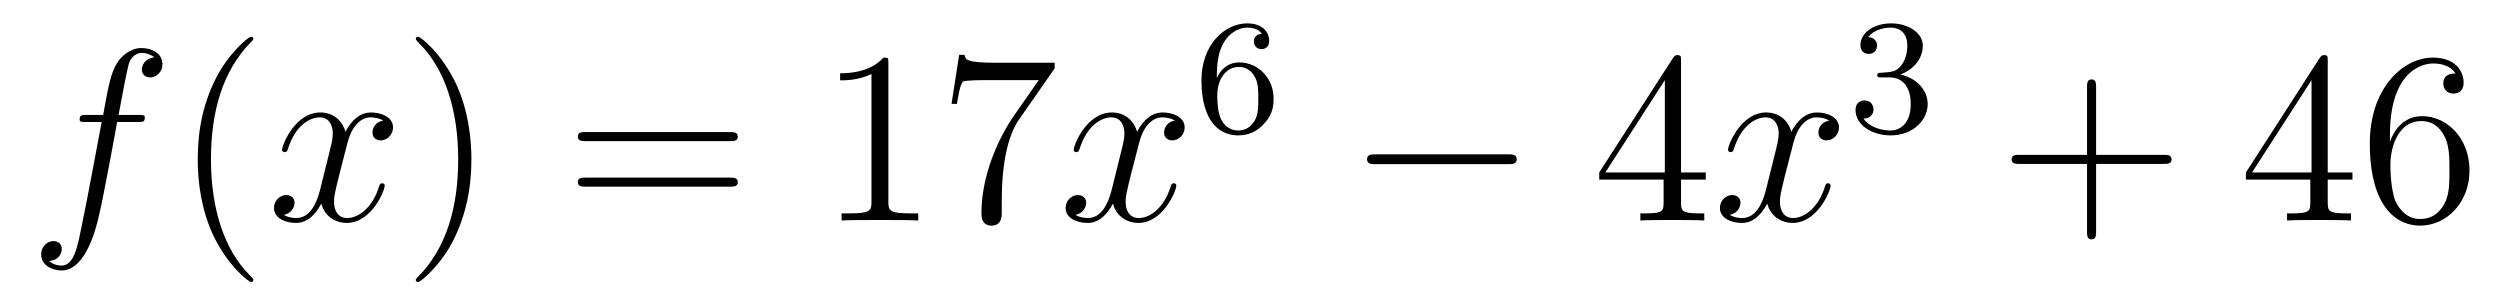 <?xml version='1.0'?>
<!-- This file was generated by dvisvgm 1.14.1 -->
<svg height='15pt' version='1.1' viewBox='0 -15 122 15' width='122pt' xmlns='http://www.w3.org/2000/svg' xmlns:xlink='http://www.w3.org/1999/xlink'>
<g id='page1'>
<g transform='matrix(1 0 0 1 -127 650)'>
<path d='M133.732 -659.046C133.971 -659.046 134.066 -659.046 134.066 -659.273C134.066 -659.392 133.971 -659.392 133.755 -659.392H132.787C133.014 -660.623 133.182 -661.472 133.277 -661.855C133.349 -662.142 133.6 -662.417 133.911 -662.417C134.162 -662.417 134.413 -662.309 134.532 -662.202C134.066 -662.154 133.923 -661.807 133.923 -661.604C133.923 -661.365 134.102 -661.221 134.329 -661.221C134.568 -661.221 134.927 -661.424 134.927 -661.879C134.927 -662.381 134.425 -662.656 133.899 -662.656C133.385 -662.656 132.883 -662.273 132.644 -661.807C132.428 -661.388 132.309 -660.958 132.034 -659.392H131.233C131.006 -659.392 130.887 -659.392 130.887 -659.177C130.887 -659.046 130.958 -659.046 131.197 -659.046H131.962C131.747 -657.934 131.257 -655.232 130.982 -653.953C130.779 -652.913 130.6 -652.04 130.002 -652.04C129.966 -652.04 129.619 -652.04 129.404 -652.267C130.014 -652.315 130.014 -652.841 130.014 -652.853C130.014 -653.092 129.834 -653.236 129.608 -653.236C129.368 -653.236 129.01 -653.032 129.01 -652.578C129.01 -652.064 129.536 -651.801 130.002 -651.801C131.221 -651.801 131.723 -653.989 131.855 -654.587C132.07 -655.507 132.656 -658.687 132.715 -659.046H133.732Z' fill-rule='evenodd'/>
<path d='M139.363 -651.335C139.363 -651.371 139.363 -651.395 139.16 -651.598C137.964 -652.806 137.295 -654.778 137.295 -657.217C137.295 -659.536 137.857 -661.532 139.243 -662.943C139.363 -663.05 139.363 -663.074 139.363 -663.11C139.363 -663.182 139.303 -663.206 139.255 -663.206C139.1 -663.206 138.12 -662.345 137.534 -661.173C136.924 -659.966 136.649 -658.687 136.649 -657.217C136.649 -656.152 136.817 -654.73 137.438 -653.451C138.143 -652.017 139.124 -651.239 139.255 -651.239C139.303 -651.239 139.363 -651.263 139.363 -651.335Z' fill-rule='evenodd'/>
<path d='M145.703 -659.117C145.32 -659.046 145.177 -658.759 145.177 -658.532C145.177 -658.245 145.404 -658.149 145.571 -658.149C145.93 -658.149 146.181 -658.46 146.181 -658.782C146.181 -659.285 145.607 -659.512 145.105 -659.512C144.376 -659.512 143.969 -658.794 143.862 -658.567C143.587 -659.464 142.845 -659.512 142.63 -659.512C141.411 -659.512 140.766 -657.946 140.766 -657.683C140.766 -657.635 140.813 -657.575 140.897 -657.575C140.993 -657.575 141.017 -657.647 141.04 -657.695C141.447 -659.022 142.248 -659.273 142.595 -659.273C143.133 -659.273 143.24 -658.771 143.24 -658.484C143.24 -658.221 143.168 -657.946 143.025 -657.372L142.619 -655.734C142.439 -655.017 142.093 -654.36 141.459 -654.36C141.399 -654.36 141.1 -654.36 140.849 -654.515C141.279 -654.599 141.375 -654.957 141.375 -655.101C141.375 -655.34 141.196 -655.483 140.969 -655.483C140.682 -655.483 140.371 -655.232 140.371 -654.85C140.371 -654.348 140.933 -654.12 141.447 -654.12C142.021 -654.12 142.427 -654.575 142.678 -655.065C142.869 -654.36 143.467 -654.12 143.91 -654.12C145.129 -654.12 145.774 -655.687 145.774 -655.949C145.774 -656.009 145.726 -656.057 145.655 -656.057C145.547 -656.057 145.535 -655.997 145.5 -655.902C145.177 -654.85 144.483 -654.36 143.946 -654.36C143.527 -654.36 143.3 -654.67 143.3 -655.16C143.3 -655.423 143.348 -655.615 143.539 -656.404L143.957 -658.029C144.137 -658.747 144.543 -659.273 145.093 -659.273C145.117 -659.273 145.452 -659.273 145.703 -659.117Z' fill-rule='evenodd'/>
<path d='M150.005 -657.217C150.005 -658.125 149.886 -659.607 149.216 -660.994C148.511 -662.428 147.531 -663.206 147.399 -663.206C147.351 -663.206 147.292 -663.182 147.292 -663.11C147.292 -663.074 147.292 -663.05 147.495 -662.847C148.69 -661.64 149.36 -659.667 149.36 -657.228C149.36 -654.909 148.798 -652.913 147.411 -651.502C147.292 -651.395 147.292 -651.371 147.292 -651.335C147.292 -651.263 147.351 -651.239 147.399 -651.239C147.554 -651.239 148.535 -652.1 149.121 -653.272C149.73 -654.491 150.005 -655.782 150.005 -657.217Z' fill-rule='evenodd'/>
<path d='M162.622 -658.113C162.789 -658.113 163.004 -658.113 163.004 -658.328C163.004 -658.555 162.801 -658.555 162.622 -658.555H155.581C155.413 -658.555 155.198 -658.555 155.198 -658.34C155.198 -658.113 155.401 -658.113 155.581 -658.113H162.622ZM162.622 -655.89C162.789 -655.89 163.004 -655.89 163.004 -656.105C163.004 -656.332 162.801 -656.332 162.622 -656.332H155.581C155.413 -656.332 155.198 -656.332 155.198 -656.117C155.198 -655.89 155.401 -655.89 155.581 -655.89H162.622Z' fill-rule='evenodd'/>
<path d='M170.353 -661.902C170.353 -662.178 170.353 -662.189 170.114 -662.189C169.827 -661.867 169.229 -661.424 167.998 -661.424V-661.078C168.273 -661.078 168.87 -661.078 169.528 -661.388V-655.16C169.528 -654.73 169.492 -654.587 168.44 -654.587H168.069V-654.24C168.392 -654.264 169.552 -654.264 169.946 -654.264C170.341 -654.264 171.488 -654.264 171.811 -654.24V-654.587H171.441C170.389 -654.587 170.353 -654.73 170.353 -655.16V-661.902ZM178.468 -661.663V-661.938H175.587C174.141 -661.938 174.117 -662.094 174.069 -662.321H173.806L173.435 -659.93H173.698C173.734 -660.145 173.842 -660.887 173.997 -661.018C174.093 -661.09 174.989 -661.09 175.157 -661.09H177.691L176.424 -659.273C176.101 -658.807 174.894 -656.846 174.894 -654.599C174.894 -654.467 174.894 -653.989 175.384 -653.989C175.886 -653.989 175.886 -654.455 175.886 -654.611V-655.208C175.886 -656.989 176.173 -658.376 176.735 -659.177L178.468 -661.663Z' fill-rule='evenodd'/>
<path d='M184.334 -659.117C183.951 -659.046 183.808 -658.759 183.808 -658.532C183.808 -658.245 184.035 -658.149 184.202 -658.149C184.561 -658.149 184.812 -658.46 184.812 -658.782C184.812 -659.285 184.238 -659.512 183.736 -659.512C183.007 -659.512 182.601 -658.794 182.493 -658.567C182.218 -659.464 181.477 -659.512 181.262 -659.512C180.042 -659.512 179.397 -657.946 179.397 -657.683C179.397 -657.635 179.445 -657.575 179.528 -657.575C179.624 -657.575 179.648 -657.647 179.672 -657.695C180.078 -659.022 180.879 -659.273 181.226 -659.273C181.764 -659.273 181.871 -658.771 181.871 -658.484C181.871 -658.221 181.8 -657.946 181.656 -657.372L181.25 -655.734C181.071 -655.017 180.724 -654.36 180.09 -654.36C180.03 -654.36 179.732 -654.36 179.481 -654.515C179.911 -654.599 180.006 -654.957 180.006 -655.101C180.006 -655.34 179.827 -655.483 179.6 -655.483C179.313 -655.483 179.002 -655.232 179.002 -654.85C179.002 -654.348 179.564 -654.12 180.078 -654.12C180.652 -654.12 181.059 -654.575 181.31 -655.065C181.501 -654.36 182.099 -654.12 182.541 -654.12C183.76 -654.12 184.405 -655.687 184.405 -655.949C184.405 -656.009 184.358 -656.057 184.286 -656.057C184.179 -656.057 184.166 -655.997 184.131 -655.902C183.808 -654.85 183.114 -654.36 182.577 -654.36C182.158 -654.36 181.931 -654.67 181.931 -655.16C181.931 -655.423 181.979 -655.615 182.17 -656.404L182.589 -658.029C182.768 -658.747 183.174 -659.273 183.724 -659.273C183.748 -659.273 184.083 -659.273 184.334 -659.117Z' fill-rule='evenodd'/>
<path d='M186.38 -661.197C186.38 -661.859 186.435 -662.441 186.722 -662.927C186.961 -663.325 187.368 -663.652 187.87 -663.652C188.029 -663.652 188.396 -663.628 188.579 -663.349C188.22 -663.333 188.188 -663.062 188.188 -662.974C188.188 -662.735 188.372 -662.6 188.563 -662.6C188.706 -662.6 188.937 -662.688 188.937 -662.99C188.937 -663.468 188.579 -663.859 187.862 -663.859C186.754 -663.859 185.631 -662.807 185.631 -661.086C185.631 -658.927 186.635 -658.393 187.407 -658.393C187.79 -658.393 188.204 -658.496 188.563 -658.839C188.882 -659.15 189.153 -659.484 189.153 -660.177C189.153 -661.222 188.364 -661.954 187.479 -661.954C186.906 -661.954 186.563 -661.588 186.38 -661.197ZM187.407 -658.632C186.985 -658.632 186.722 -658.927 186.603 -659.15C186.419 -659.508 186.403 -660.05 186.403 -660.353C186.403 -661.142 186.834 -661.732 187.448 -661.732C187.846 -661.732 188.085 -661.524 188.236 -661.245C188.404 -660.951 188.404 -660.592 188.404 -660.186C188.404 -659.779 188.404 -659.428 188.244 -659.142C188.037 -658.775 187.758 -658.632 187.407 -658.632Z' fill-rule='evenodd'/>
<path d='M200.598 -656.989C200.801 -656.989 201.017 -656.989 201.017 -657.228C201.017 -657.468 200.801 -657.468 200.598 -657.468H194.131C193.927 -657.468 193.712 -657.468 193.712 -657.228C193.712 -656.989 193.927 -656.989 194.131 -656.989H200.598Z' fill-rule='evenodd'/>
<path d='M209.034 -662.022C209.034 -662.249 209.034 -662.309 208.866 -662.309C208.771 -662.309 208.735 -662.309 208.639 -662.166L205.042 -656.583V-656.236H208.184V-655.148C208.184 -654.706 208.162 -654.587 207.288 -654.587H207.049V-654.24C207.324 -654.264 208.268 -654.264 208.603 -654.264C208.938 -654.264 209.894 -654.264 210.169 -654.24V-654.587H209.93C209.07 -654.587 209.034 -654.706 209.034 -655.148V-656.236H210.241V-656.583H209.034V-662.022ZM208.244 -661.09V-656.583H205.34L208.244 -661.09Z' fill-rule='evenodd'/>
<path d='M216.264 -659.117C215.881 -659.046 215.737 -658.759 215.737 -658.532C215.737 -658.245 215.965 -658.149 216.132 -658.149C216.491 -658.149 216.742 -658.46 216.742 -658.782C216.742 -659.285 216.168 -659.512 215.665 -659.512C214.937 -659.512 214.53 -658.794 214.422 -658.567C214.147 -659.464 213.407 -659.512 213.191 -659.512C211.972 -659.512 211.326 -657.946 211.326 -657.683C211.326 -657.635 211.374 -657.575 211.458 -657.575C211.554 -657.575 211.578 -657.647 211.601 -657.695C212.008 -659.022 212.809 -659.273 213.155 -659.273C213.694 -659.273 213.8 -658.771 213.8 -658.484C213.8 -658.221 213.73 -657.946 213.586 -657.372L213.179 -655.734C213 -655.017 212.653 -654.36 212.02 -654.36C211.96 -654.36 211.661 -654.36 211.41 -654.515C211.841 -654.599 211.936 -654.957 211.936 -655.101C211.936 -655.34 211.757 -655.483 211.53 -655.483C211.243 -655.483 210.932 -655.232 210.932 -654.85C210.932 -654.348 211.494 -654.12 212.008 -654.12C212.581 -654.12 212.988 -654.575 213.239 -655.065C213.431 -654.36 214.028 -654.12 214.47 -654.12C215.689 -654.12 216.335 -655.687 216.335 -655.949C216.335 -656.009 216.287 -656.057 216.216 -656.057C216.108 -656.057 216.096 -655.997 216.06 -655.902C215.737 -654.85 215.044 -654.36 214.506 -654.36C214.088 -654.36 213.86 -654.67 213.86 -655.16C213.86 -655.423 213.908 -655.615 214.099 -656.404L214.518 -658.029C214.698 -658.747 215.104 -659.273 215.653 -659.273C215.678 -659.273 216.012 -659.273 216.264 -659.117Z' fill-rule='evenodd'/>
<path d='M219.216 -661.222C219.846 -661.222 220.244 -660.759 220.244 -659.922C220.244 -658.927 219.678 -658.632 219.256 -658.632C218.818 -658.632 218.22 -658.791 217.94 -659.213C218.228 -659.213 218.428 -659.397 218.428 -659.66C218.428 -659.915 218.244 -660.098 217.988 -660.098C217.774 -660.098 217.55 -659.962 217.55 -659.644C217.55 -658.887 218.364 -658.393 219.272 -658.393C220.332 -658.393 221.072 -659.126 221.072 -659.922C221.072 -660.584 220.547 -661.19 219.734 -661.365C220.363 -661.588 220.834 -662.13 220.834 -662.767C220.834 -663.405 220.116 -663.859 219.288 -663.859C218.435 -663.859 217.789 -663.397 217.789 -662.791C217.789 -662.496 217.988 -662.369 218.196 -662.369C218.443 -662.369 218.603 -662.544 218.603 -662.775C218.603 -663.07 218.347 -663.182 218.172 -663.19C218.507 -663.628 219.12 -663.652 219.264 -663.652C219.47 -663.652 220.076 -663.588 220.076 -662.767C220.076 -662.209 219.846 -661.875 219.734 -661.747C219.496 -661.5 219.312 -661.484 218.826 -661.452C218.674 -661.445 218.61 -661.437 218.61 -661.333C218.61 -661.222 218.682 -661.222 218.818 -661.222H219.216Z' fill-rule='evenodd'/>
<path d='M229.29 -657.001H232.589C232.757 -657.001 232.972 -657.001 232.972 -657.217C232.972 -657.444 232.769 -657.444 232.589 -657.444H229.29V-660.743C229.29 -660.91 229.29 -661.126 229.074 -661.126C228.847 -661.126 228.847 -660.922 228.847 -660.743V-657.444H225.548C225.38 -657.444 225.166 -657.444 225.166 -657.228C225.166 -657.001 225.368 -657.001 225.548 -657.001H228.847V-653.702C228.847 -653.535 228.847 -653.32 229.062 -653.32C229.29 -653.32 229.29 -653.523 229.29 -653.702V-657.001Z' fill-rule='evenodd'/>
<path d='M240.593 -662.022C240.593 -662.249 240.593 -662.309 240.425 -662.309C240.33 -662.309 240.294 -662.309 240.198 -662.166L236.6 -656.583V-656.236H239.743V-655.148C239.743 -654.706 239.72 -654.587 238.847 -654.587H238.608V-654.24C238.883 -654.264 239.827 -654.264 240.162 -654.264C240.497 -654.264 241.453 -654.264 241.728 -654.24V-654.587H241.489C240.629 -654.587 240.593 -654.706 240.593 -655.148V-656.236H241.8V-656.583H240.593V-662.022ZM239.803 -661.09V-656.583H236.899L239.803 -661.09ZM243.628 -658.4C243.628 -661.424 245.098 -661.902 245.743 -661.902C246.174 -661.902 246.604 -661.771 246.832 -661.413C246.688 -661.413 246.233 -661.413 246.233 -660.922C246.233 -660.659 246.413 -660.432 246.724 -660.432C247.022 -660.432 247.225 -660.612 247.225 -660.958C247.225 -661.58 246.772 -662.189 245.731 -662.189C244.225 -662.189 242.647 -660.648 242.647 -658.017C242.647 -654.73 244.082 -653.989 245.098 -653.989C246.401 -653.989 247.512 -655.125 247.512 -656.679C247.512 -658.268 246.401 -659.332 245.206 -659.332C244.141 -659.332 243.748 -658.412 243.628 -658.077V-658.4ZM245.098 -654.312C244.345 -654.312 243.986 -654.981 243.878 -655.232C243.77 -655.543 243.652 -656.129 243.652 -656.966C243.652 -657.91 244.082 -659.093 245.158 -659.093C245.815 -659.093 246.162 -658.651 246.341 -658.245C246.533 -657.802 246.533 -657.205 246.533 -656.691C246.533 -656.081 246.533 -655.543 246.305 -655.089C246.006 -654.515 245.576 -654.312 245.098 -654.312Z' fill-rule='evenodd'/>
</g>
</g>
</svg>
